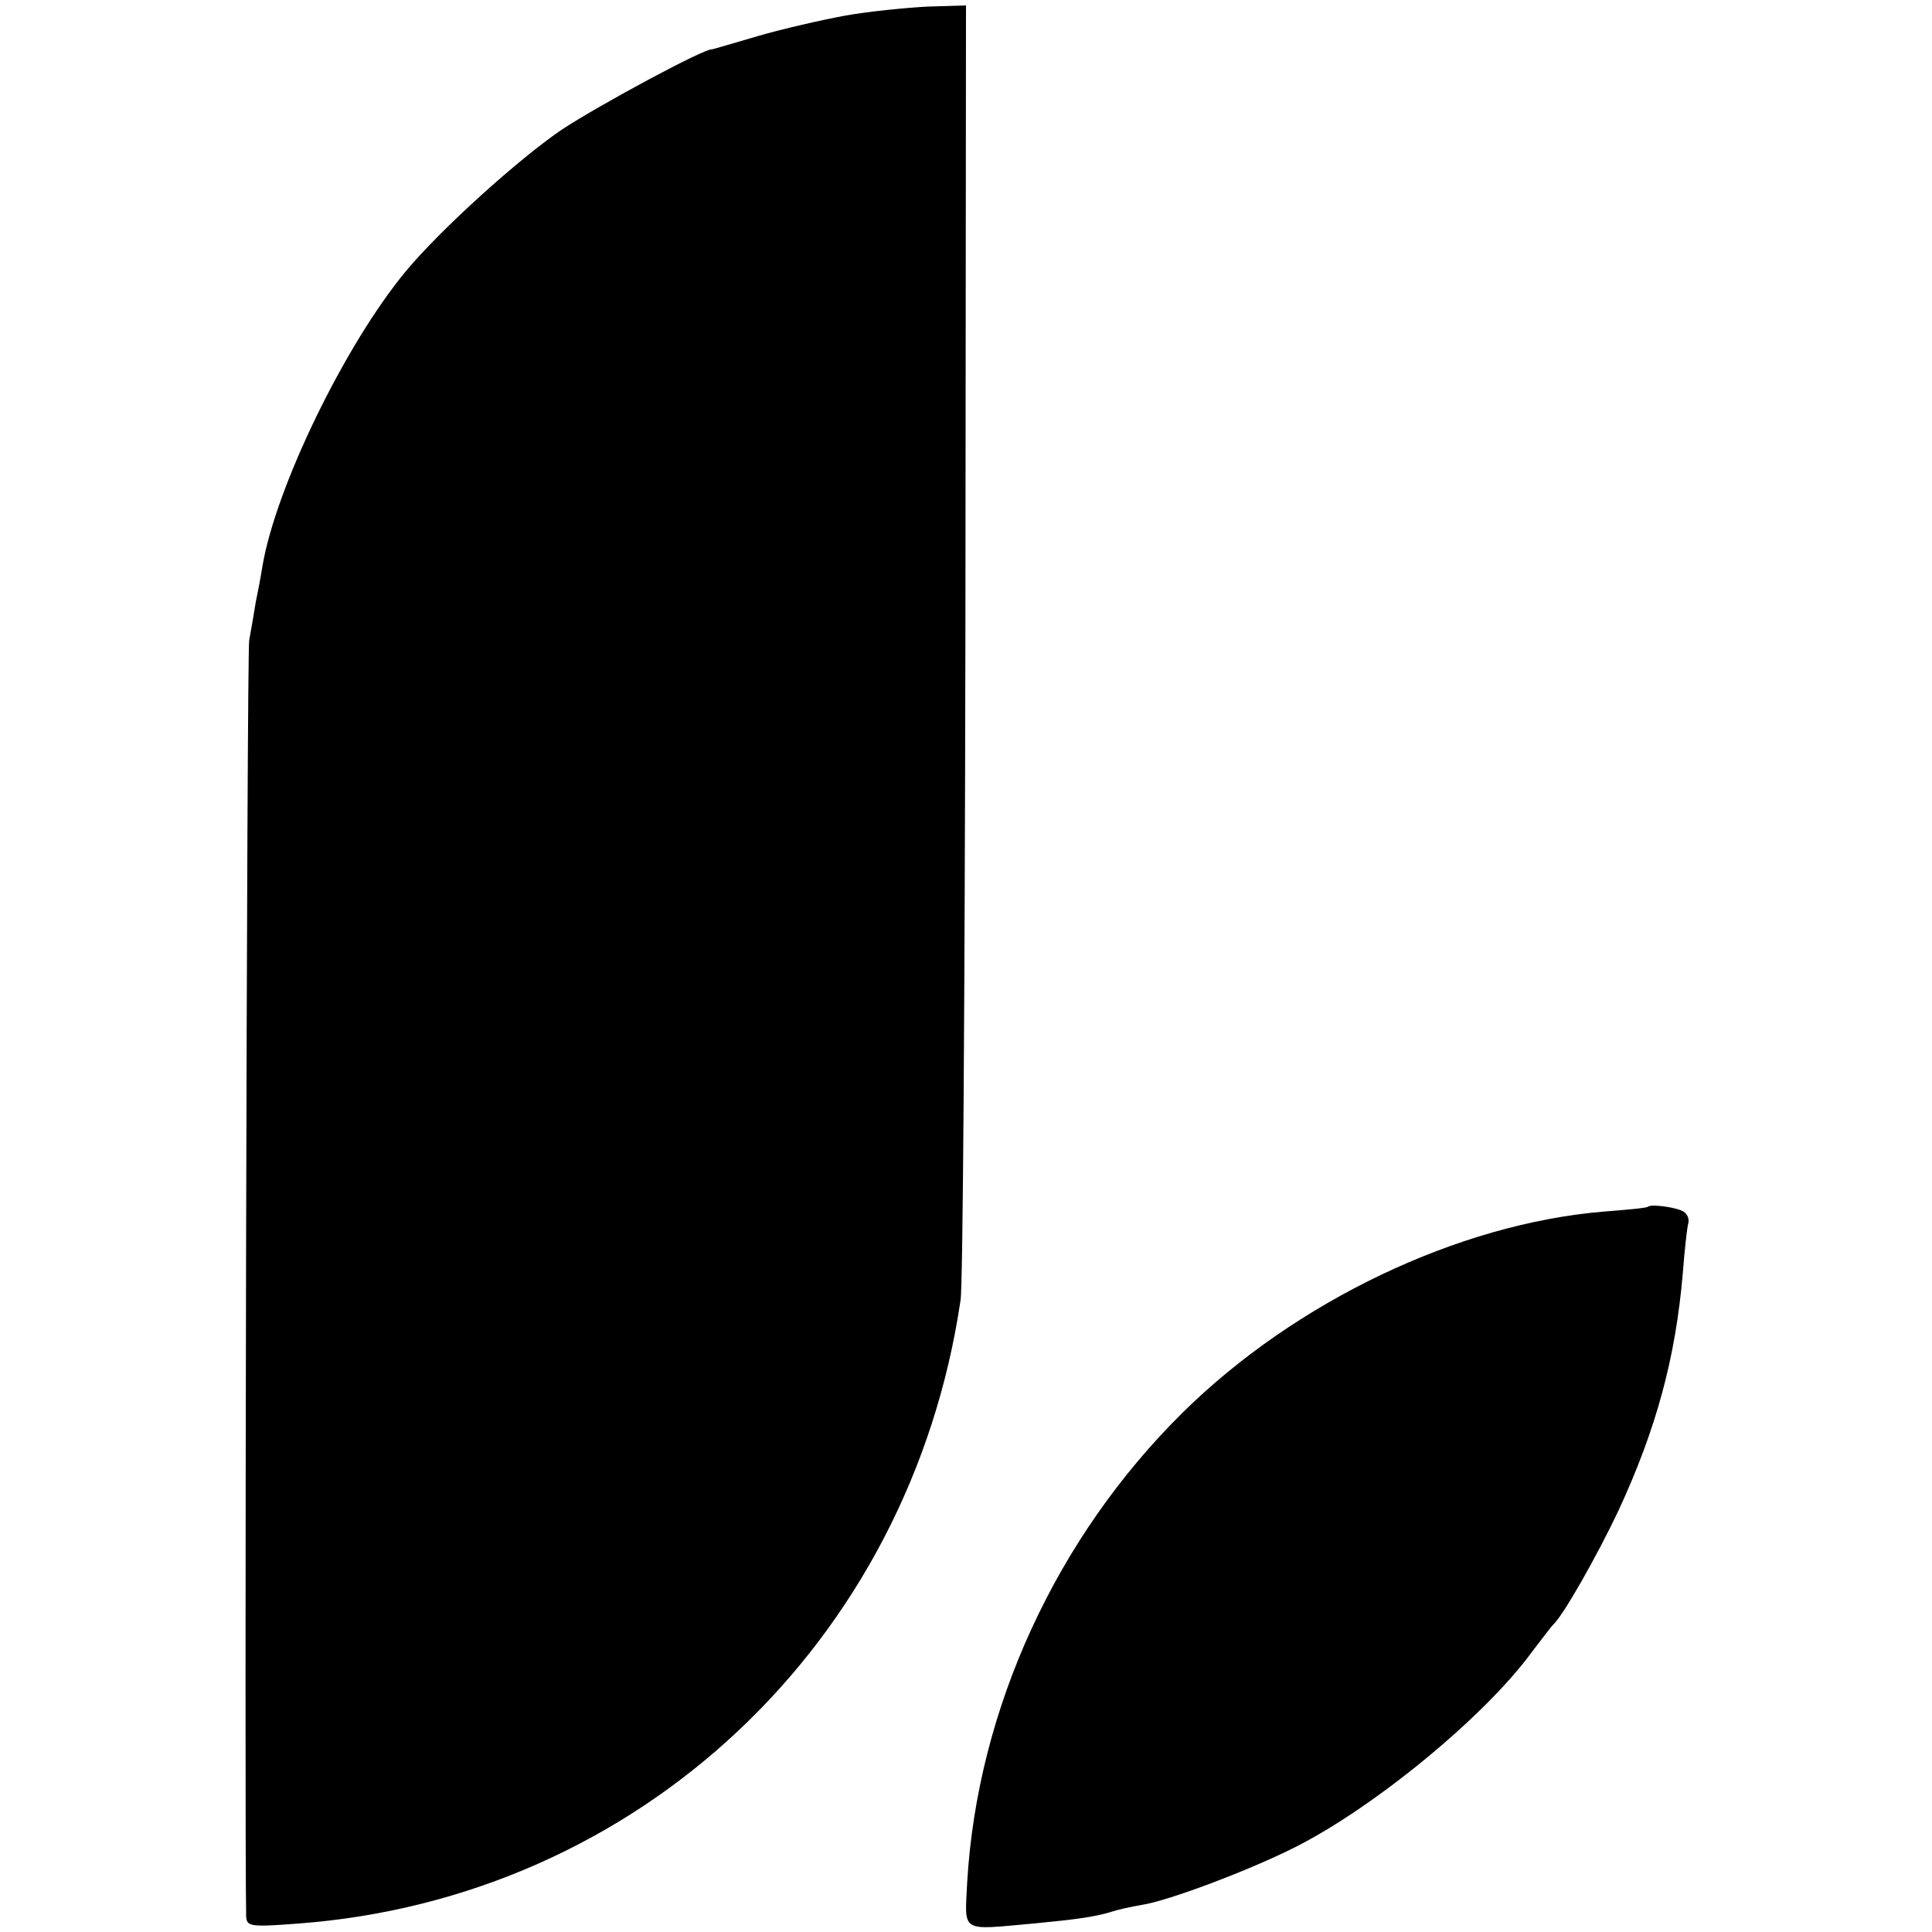 <?xml version="1.0" standalone="no"?>
<!DOCTYPE svg PUBLIC "-//W3C//DTD SVG 20010904//EN"
 "http://www.w3.org/TR/2001/REC-SVG-20010904/DTD/svg10.dtd">
<svg version="1.0" xmlns="http://www.w3.org/2000/svg"
 width="321pt" height="321pt" viewBox="0 0 321 321"
 preserveAspectRatio="xMidYMid meet">
<g transform="translate(0,321) scale(0.1,-0.1)"
fill="#000000" stroke="none">
<path d="M1404 3184 c-38 -7 -104 -22 -145 -34 -41 -12 -75 -22 -76 -22 -10 3
-185 -91 -249 -133 -71 -48 -202 -166 -260 -236 -101 -122 -216 -359 -238
-490 -3 -19 -8 -45 -11 -59 -2 -13 -7 -42 -11 -64 -4 -29 -8 -1977 -5 -2120 1
-17 7 -18 86 -12 566 42 1017 466 1101 1036 4 25 7 519 8 1098 l1 1053 -65 -2
c-36 -2 -97 -8 -136 -15z"/>
<path d="M2738 1205 c-2 -2 -34 -5 -73 -8 -242 -20 -512 -149 -699 -333 -211
-208 -342 -493 -359 -781 -4 -85 -13 -80 109 -69 73 7 103 11 132 20 9 3 31 8
49 11 45 7 180 58 255 96 131 66 315 217 393 324 17 22 32 42 35 45 17 15 74
116 109 190 63 136 95 254 107 395 3 39 7 75 9 82 2 7 -1 16 -8 20 -11 7 -54
13 -59 8z"/>
</g>
</svg>
